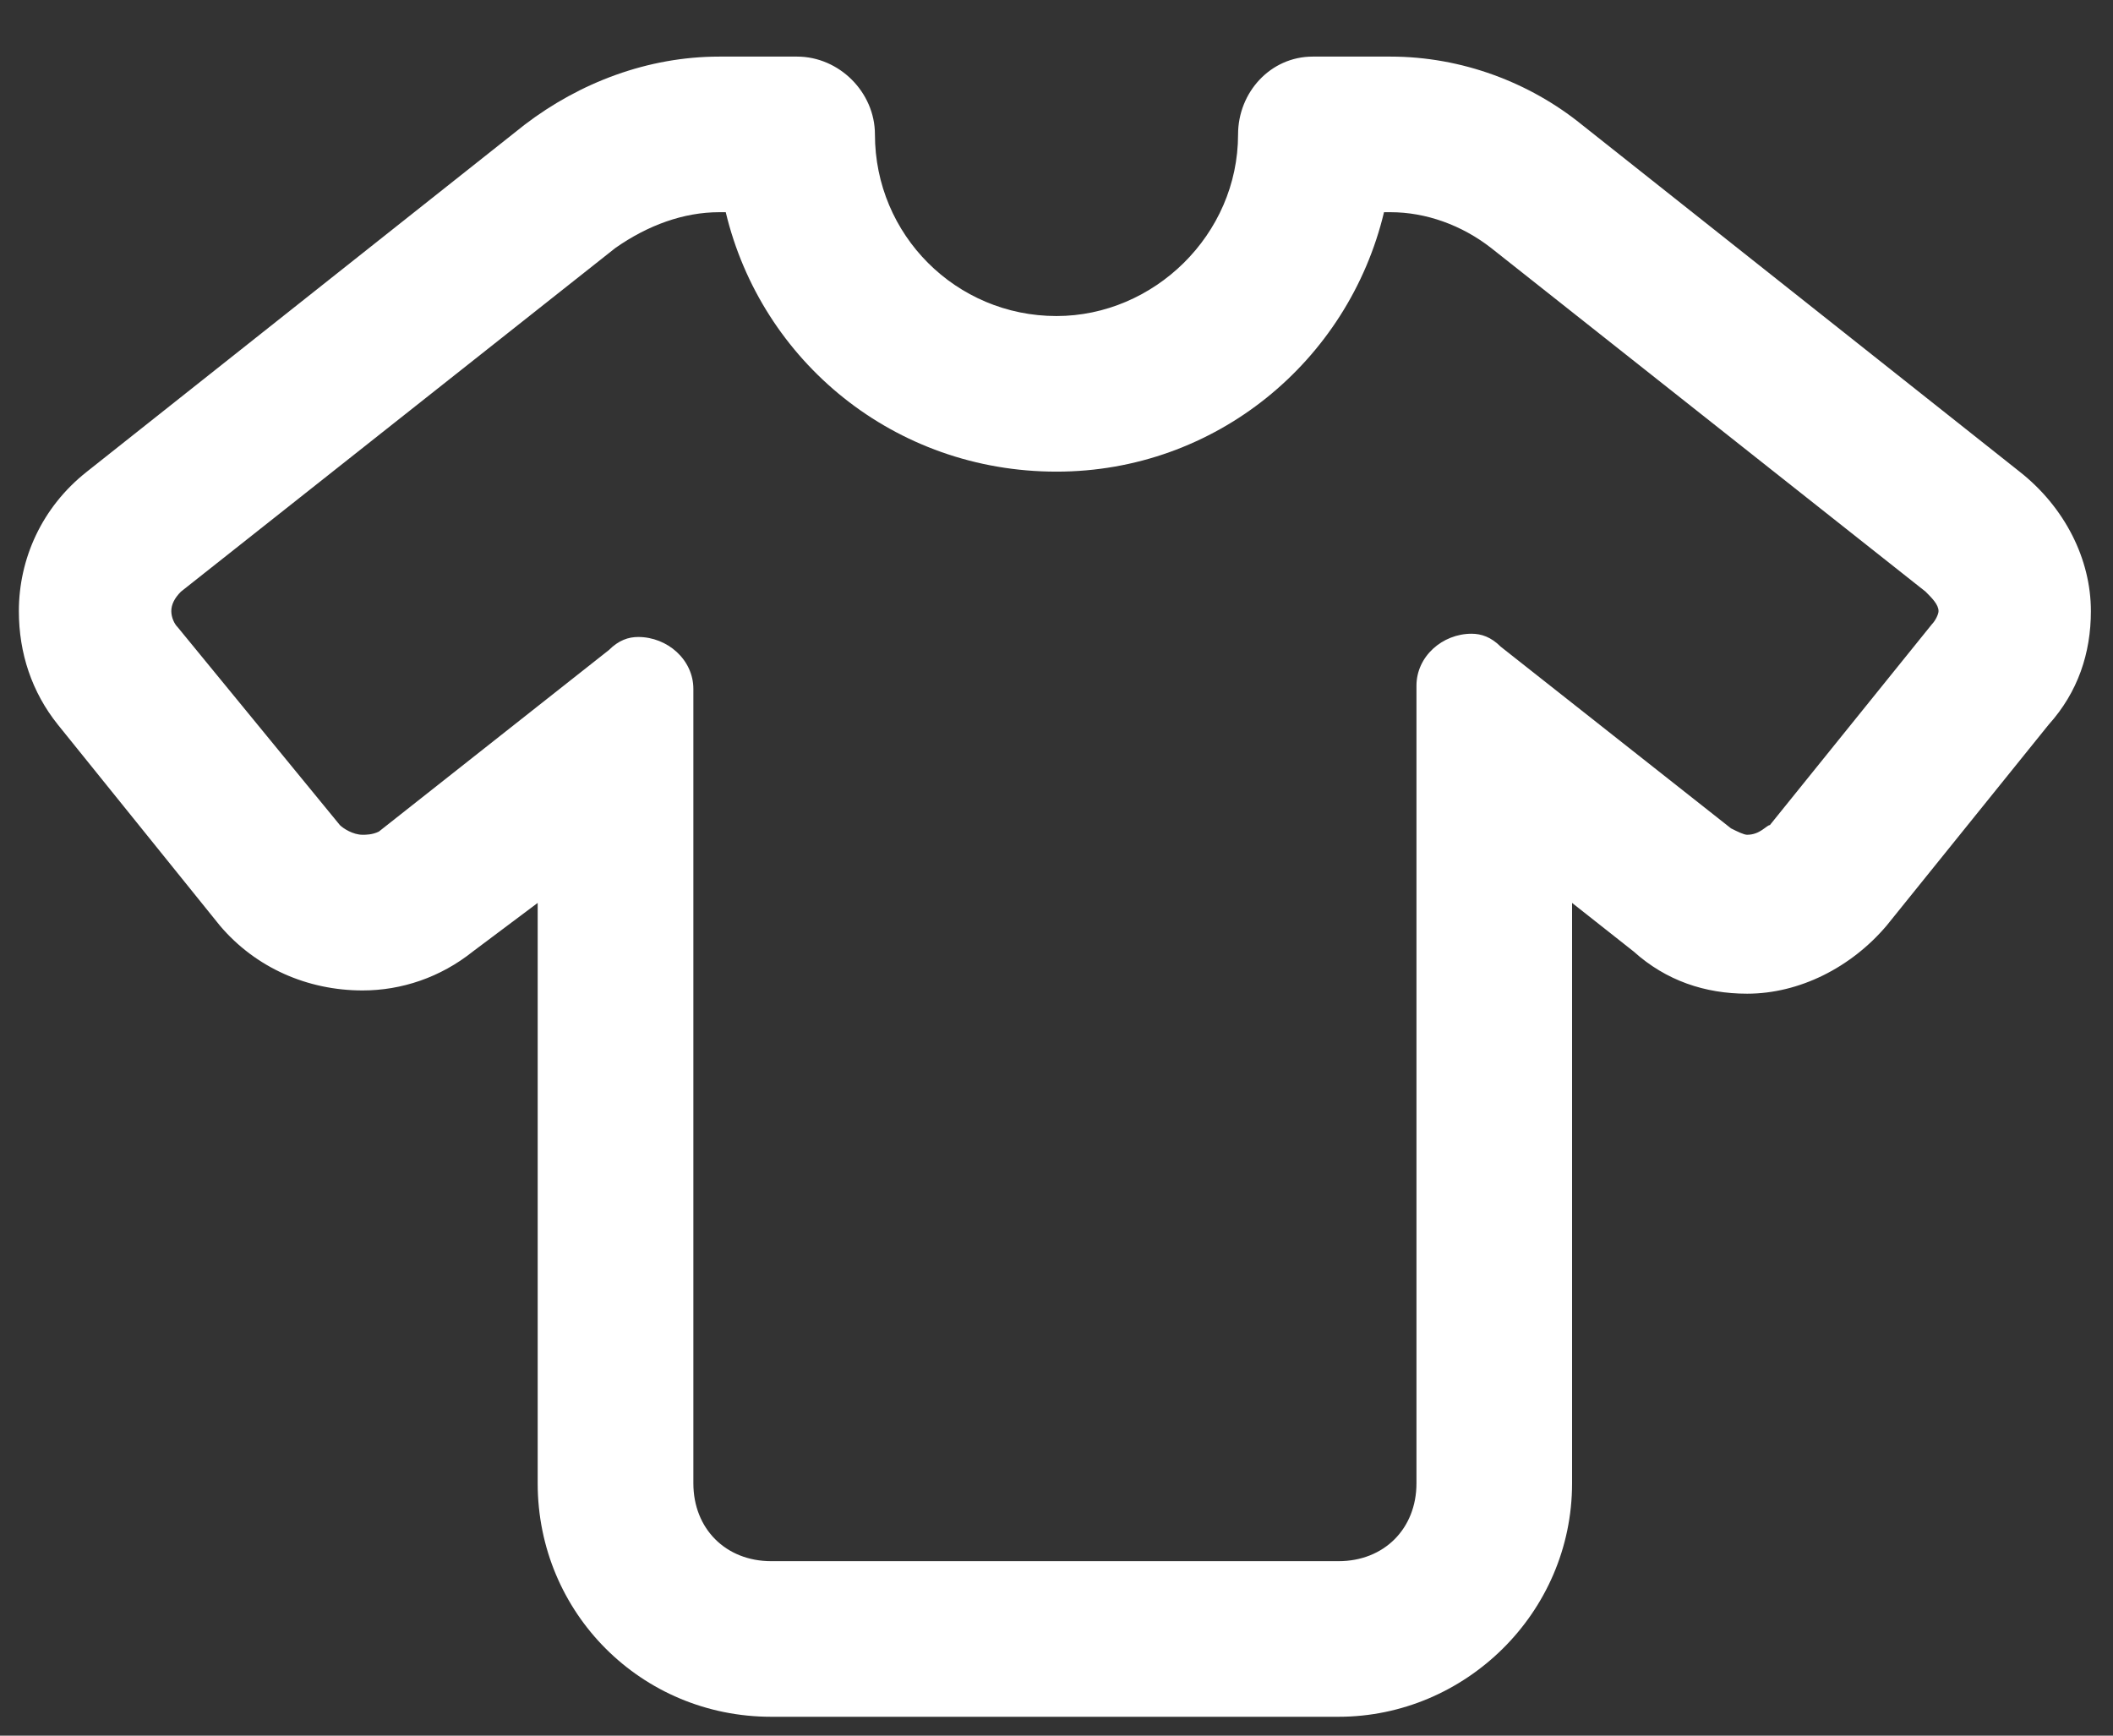 <svg width="28" height="23" viewBox="0 0 28 23" fill="none" xmlns="http://www.w3.org/2000/svg">
<rect x="0" y="0" width="28" height="23" fill="#333333" stroke="none"/>
<path d="M27.707 8.098C27.707 7.41 27.363 6.723 26.762 6.25L20.961 1.652C20.273 1.094 19.371 0.75 18.426 0.75H17.395C16.836 0.75 16.406 1.223 16.406 1.781C16.406 3.113 15.289 4.188 14 4.188C12.668 4.188 11.594 3.113 11.594 1.781C11.594 1.223 11.121 0.75 10.562 0.75H9.531C8.586 0.75 7.684 1.094 6.953 1.652L1.152 6.25C0.551 6.723 0.25 7.41 0.25 8.098C0.25 8.656 0.422 9.172 0.766 9.602L2.914 12.266C3.387 12.824 4.074 13.125 4.805 13.125C5.32 13.125 5.836 12.953 6.266 12.609L7.125 11.965V19.656C7.125 21.375 8.5 22.75 10.219 22.75H17.738C19.414 22.75 20.832 21.375 20.832 19.656V11.965L21.648 12.609C22.078 12.996 22.594 13.168 23.152 13.168C23.84 13.168 24.527 12.824 25 12.266L27.148 9.602C27.535 9.172 27.707 8.656 27.707 8.098ZM25.688 8.098C25.688 8.141 25.645 8.227 25.602 8.27L23.453 10.934C23.41 10.934 23.324 11.062 23.152 11.062C23.109 11.062 23.023 11.02 22.938 10.977L19.887 8.57C19.758 8.441 19.629 8.398 19.5 8.398C19.113 8.398 18.77 8.699 18.77 9.086V19.656C18.77 20.258 18.34 20.688 17.738 20.688H10.219C9.617 20.688 9.188 20.258 9.188 19.656V9.129C9.188 8.742 8.844 8.441 8.457 8.441C8.328 8.441 8.199 8.484 8.07 8.613L5.02 11.02C4.934 11.062 4.848 11.062 4.805 11.062C4.676 11.062 4.547 10.977 4.504 10.934L2.355 8.312C2.312 8.27 2.27 8.184 2.27 8.098C2.27 8.012 2.312 7.926 2.398 7.84L8.156 3.285C8.586 2.984 9.059 2.812 9.531 2.812H9.617C10.09 4.789 11.852 6.25 14 6.25C16.105 6.25 17.867 4.789 18.34 2.812H18.426C18.898 2.812 19.371 2.984 19.758 3.285L25.516 7.84C25.602 7.926 25.688 8.012 25.688 8.098Z" fill="white"/>
</svg>
